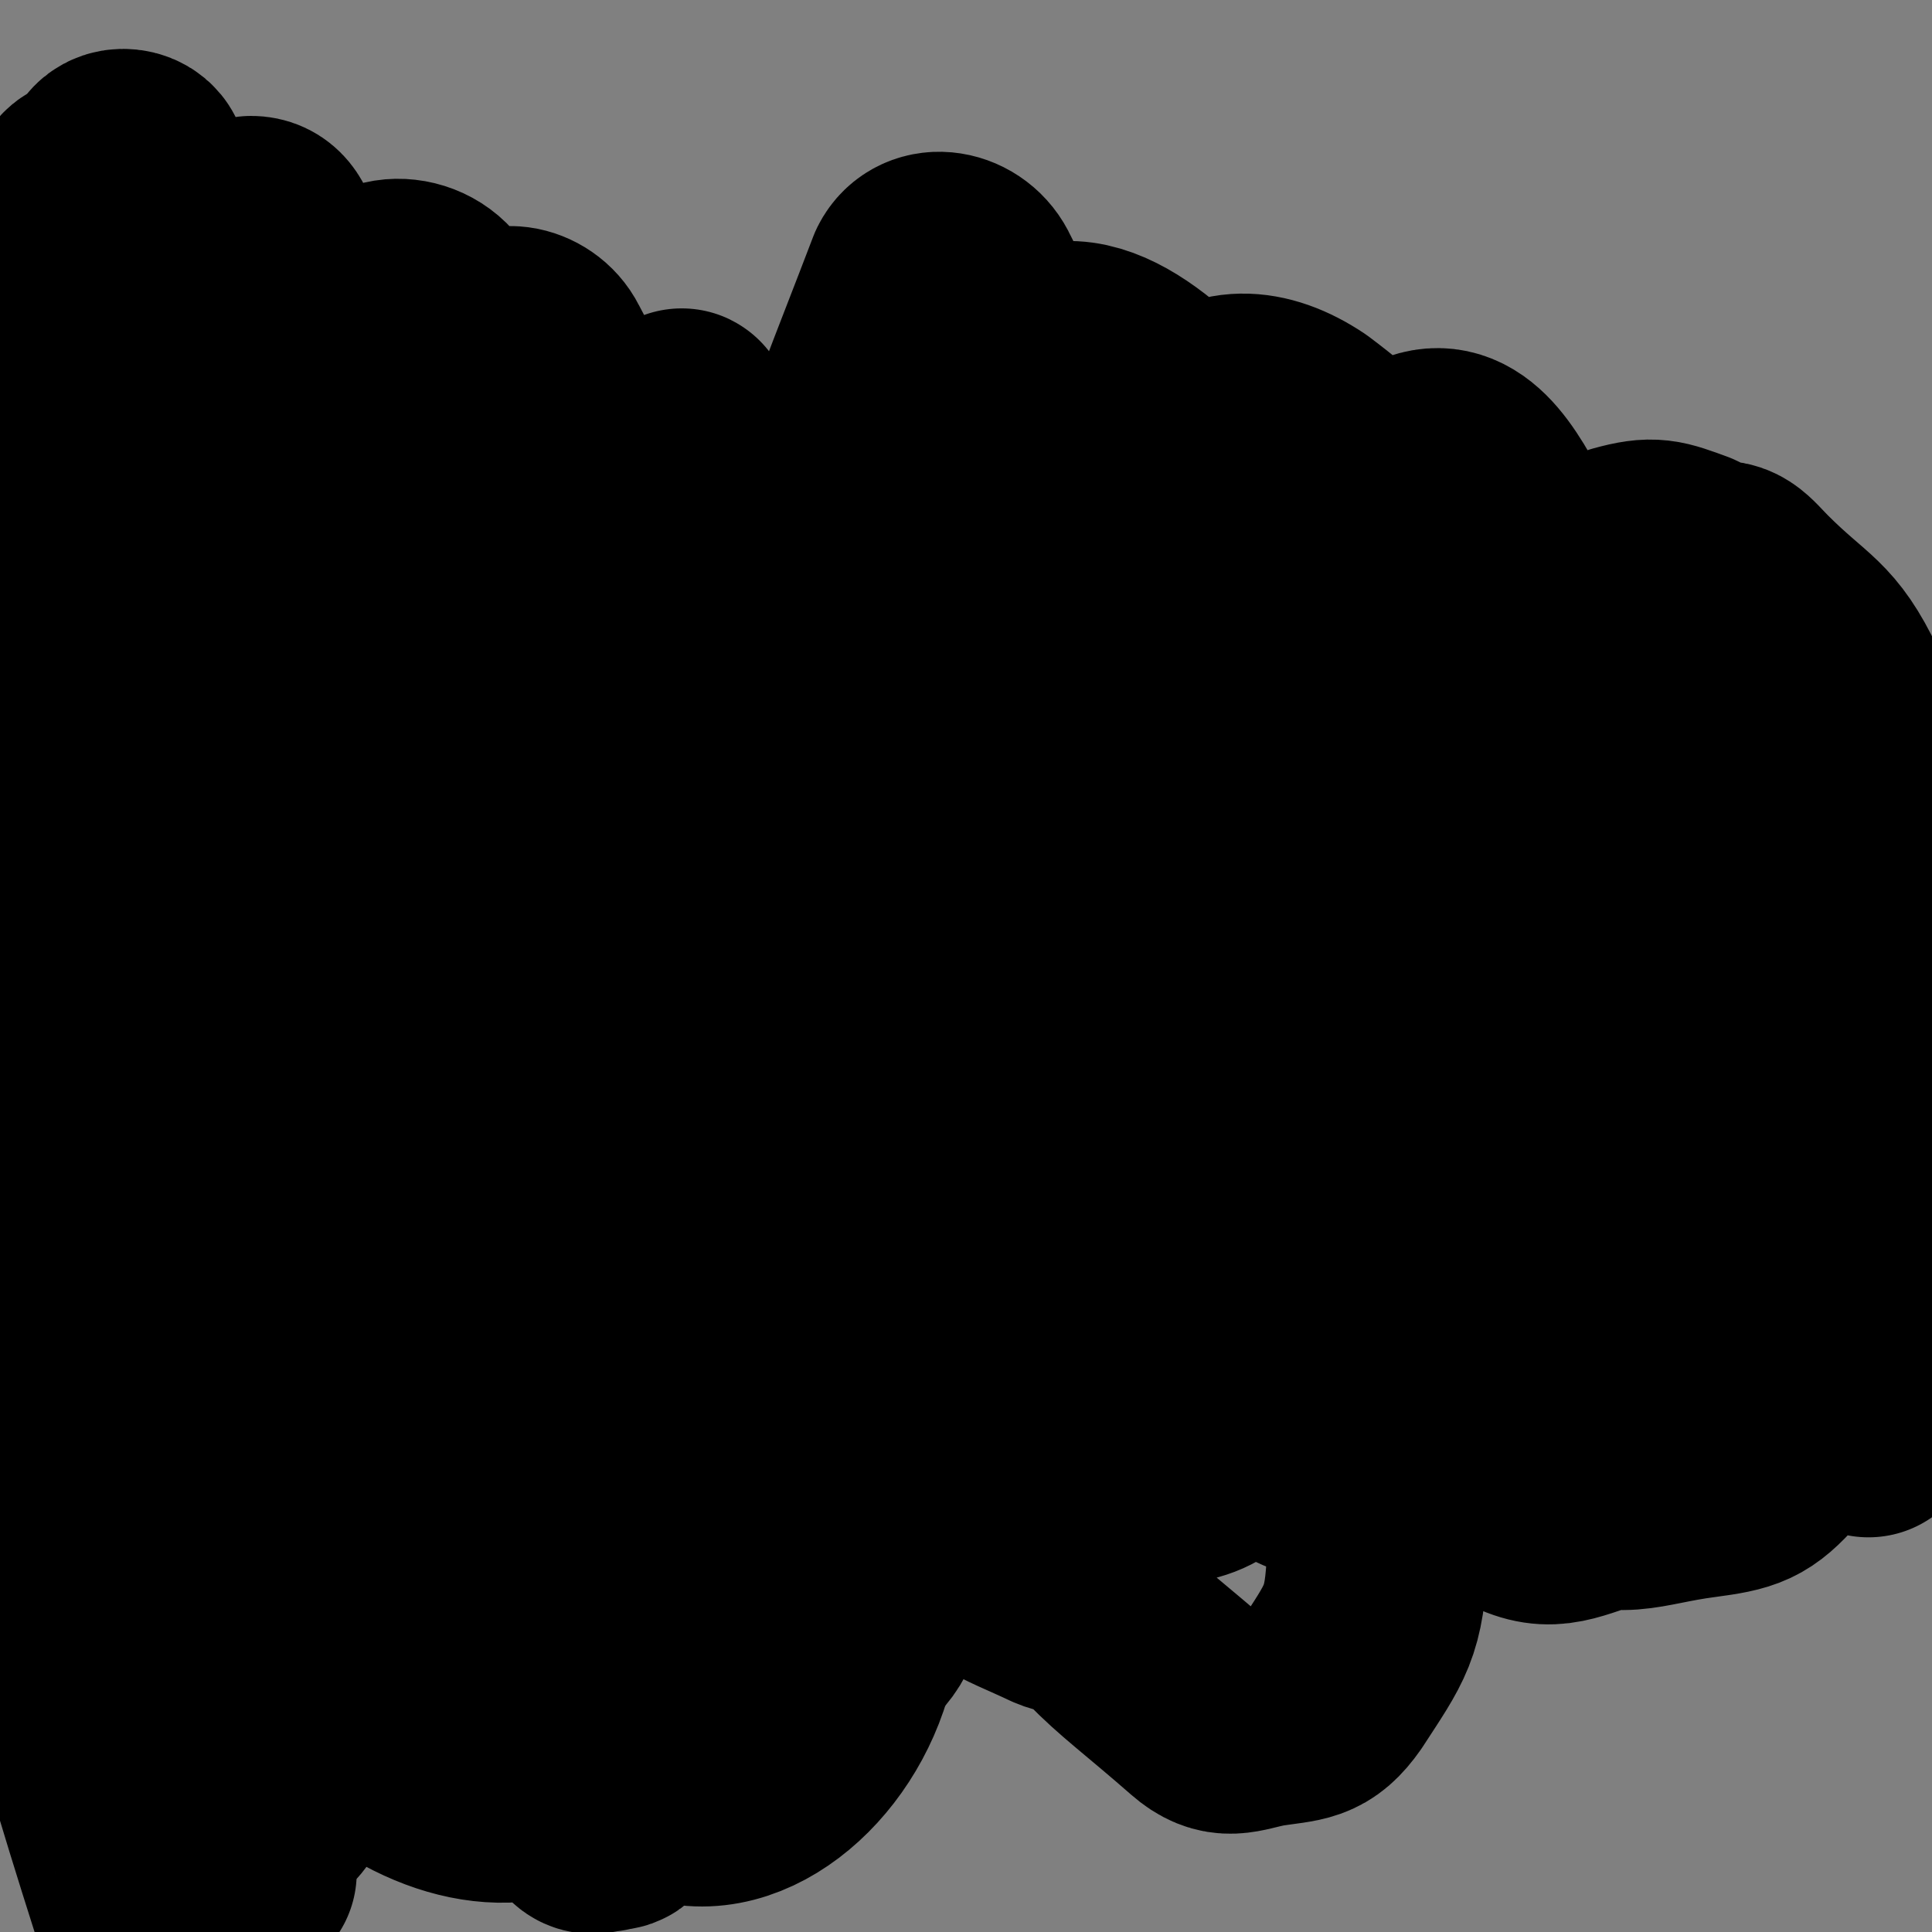<svg viewBox='0 0 700 700' version='1.1' xmlns='http://www.w3.org/2000/svg' xmlns:xlink='http://www.w3.org/1999/xlink'><rect x="0" y="0" width="700" height="700" fill="#808080" stroke="none"/><g fill='none' stroke='#000000' stroke-width='6' stroke-linecap='round' stroke-linejoin='round'><path d='M192,192c0,0 0,0 0,0 1,7 1,7 1,15 2,11 2,11 3,22 2,17 2,17 3,34 2,15 2,15 3,30 1,15 1,15 2,29 1,14 2,14 2,28 1,12 0,12 1,25 0,10 1,10 2,20 0,6 0,9 0,12 0,1 0,-2 0,-4 0,-3 0,-3 0,-6 -3,-33 -4,-33 -6,-65 -2,-26 0,-27 -2,-53 -2,-21 -3,-21 -4,-42 -2,-15 -1,-15 -2,-30 0,-10 0,-10 -1,-19 0,-3 0,-3 1,-6 0,0 0,0 1,0 0,1 0,2 1,4 1,9 1,9 1,18 1,36 0,36 1,71 0,26 0,26 0,51 0,19 -1,19 -1,38 0,13 0,13 1,27 0,10 0,10 1,20 1,5 1,5 2,9 0,2 0,2 1,3 0,1 0,1 0,1 1,-2 1,-3 1,-5 1,-8 1,-8 3,-16 '/><path d='M182,184c0,0 0,0 0,0 1,-1 1,-1 2,-2 3,-1 3,-1 5,-2 3,-1 3,-1 6,-2 13,-1 13,-1 26,-2 17,-1 17,-2 34,-1 14,0 14,0 27,2 9,1 9,2 18,3 4,1 4,0 9,1 1,0 2,1 2,1 -2,0 -3,-1 -6,-1 -10,-1 -10,-1 -19,0 -24,1 -24,2 -48,2 -17,0 -17,-2 -34,-2 -7,0 -7,0 -15,1 -2,0 -2,0 -5,-1 0,0 -1,-1 -1,-1 0,0 1,1 2,1 1,0 1,0 3,0 3,0 3,0 6,0 23,0 23,1 45,1 23,0 23,-1 45,-2 18,-1 18,-1 36,-2 15,-1 15,-1 29,-3 11,-2 11,-2 23,-4 7,-1 7,-1 14,-1 2,0 3,0 4,0 1,0 2,-2 2,-2 0,0 -2,0 -3,1 -6,1 -6,1 -11,2 -31,5 -31,5 -61,10 -16,3 -16,4 -33,5 -14,2 -14,1 -29,2 -7,0 -7,1 -14,1 -1,0 -2,-1 -3,-1 0,-1 0,-1 1,-1 0,-1 0,-1 0,-1 2,-1 2,0 4,0 5,-1 5,-1 10,-2 24,0 24,1 47,1 21,0 21,0 42,0 14,0 14,-1 28,-1 14,0 14,0 28,0 10,0 9,-1 19,-1 9,-1 9,0 19,0 6,0 6,0 12,0 3,0 3,-1 5,-1 1,0 2,0 2,0 0,0 -1,0 -2,0 -7,-1 -7,-1 -15,-1 -26,-2 -26,-3 -51,-4 -16,-2 -16,-2 -32,-2 -8,-1 -8,0 -16,0 -2,0 -2,0 -4,0 -1,0 -2,0 -2,0 -1,0 0,-1 0,-1 0,0 -1,0 -1,0 1,0 1,0 3,0 2,-1 1,-1 3,-1 13,-1 13,-1 25,0 21,0 21,1 42,2 19,1 19,0 37,2 12,1 12,3 24,4 11,1 11,-1 22,-1 6,0 6,0 12,-1 2,0 3,0 5,-1 0,0 1,-1 1,-1 0,0 -1,1 -2,1 -2,0 -2,-1 -4,-1 -18,-2 -18,-2 -36,-2 -27,-1 -27,-1 -53,-2 -21,0 -21,0 -43,0 -14,0 -14,0 -29,1 -10,0 -10,0 -20,1 -6,1 -7,1 -13,2 -2,1 -2,1 -4,2 -1,1 -2,1 -3,1 0,0 1,0 2,0 0,0 0,0 1,0 9,0 9,0 17,0 28,-2 28,-3 55,-4 19,-1 19,0 38,0 17,0 17,1 33,1 13,0 13,-1 26,-1 9,0 9,0 17,1 6,0 6,0 13,1 4,0 4,1 8,1 '/><path d='M503,180c0,0 0,0 0,0 1,0 1,0 1,1 2,3 2,3 3,6 2,9 2,9 4,19 3,16 3,16 5,31 1,10 2,10 1,20 0,7 -1,7 -2,14 0,2 0,2 0,5 -1,1 0,2 -1,2 0,0 -1,-1 -1,-3 0,-2 1,-3 0,-6 -2,-12 -3,-12 -6,-24 -3,-17 -4,-17 -6,-34 -1,-8 0,-8 -1,-16 0,-1 0,-2 0,-3 1,0 2,0 2,1 2,1 2,2 2,4 4,16 4,16 7,33 3,23 3,23 5,46 1,11 0,11 -1,22 0,8 0,8 -1,15 0,2 0,2 0,5 -1,1 -1,2 -1,2 0,0 0,-1 0,-2 0,-3 0,-3 0,-5 0,-21 0,-21 0,-42 0,-23 0,-23 0,-46 0,-12 0,-12 0,-23 0,0 0,-1 0,-1 0,-1 1,0 1,1 1,2 0,2 0,5 0,24 1,24 0,49 0,30 0,30 -1,60 0,16 0,16 -2,33 0,7 0,7 -2,14 0,3 0,3 -1,6 0,1 0,3 0,2 1,-7 2,-9 1,-19 -1,-29 -2,-29 -4,-58 -1,-16 -1,-16 -2,-33 0,-4 0,-4 0,-8 0,0 1,-1 1,0 1,1 1,1 1,3 1,19 0,19 1,37 2,31 3,31 4,62 0,11 -1,11 -1,22 0,4 0,4 0,9 0,3 1,3 1,7 0,3 -1,3 -1,6 0,1 0,2 0,2 1,0 1,-1 1,-2 1,-9 1,-9 0,-18 -1,-31 0,-31 -2,-62 -2,-17 -2,-17 -6,-33 -1,-4 -2,-5 -3,-7 0,0 1,1 1,2 1,1 0,1 0,2 2,18 2,18 4,35 1,22 2,22 2,44 1,10 0,10 0,19 -1,4 0,4 -1,9 0,3 -1,3 -1,6 0,1 1,1 1,2 '/><path d='M218,435c0,0 0,0 0,0 -1,-1 -2,-1 -2,-1 0,0 0,0 0,0 1,-1 1,0 2,0 1,0 1,0 3,0 4,0 4,-1 8,0 14,1 14,2 28,4 13,2 13,2 27,3 5,1 5,0 11,1 1,0 1,0 2,0 0,0 0,0 0,0 -1,-1 -1,-1 -2,-1 -2,-1 -2,-1 -5,-2 -13,-2 -13,-2 -27,-3 -16,0 -16,1 -32,2 -10,0 -10,0 -20,0 -4,1 -4,1 -8,2 -1,0 -3,0 -2,0 0,0 1,0 3,0 3,0 3,0 5,0 9,0 9,-1 18,0 19,0 19,0 38,1 8,0 7,1 14,2 6,0 6,0 11,1 3,0 3,0 7,1 '/><path d='M494,414c0,0 0,0 0,0 0,-1 1,-2 0,-2 0,0 0,1 -1,2 -1,0 -2,0 -4,1 -4,1 -4,1 -9,2 -7,2 -7,2 -14,4 -6,2 -6,2 -13,3 -2,1 -2,0 -5,1 -1,0 -1,0 -2,1 0,0 1,0 1,0 1,0 1,0 2,0 5,0 5,0 9,0 15,-1 15,-1 30,-1 8,-1 8,-1 16,-1 4,-1 4,-1 7,-1 1,-1 3,0 3,0 0,0 -1,0 -2,0 -1,0 -1,0 -2,0 -9,0 -9,0 -17,0 -13,1 -12,1 -25,2 -4,0 -4,0 -8,1 -1,0 -1,0 -2,1 0,0 0,0 0,0 1,0 1,0 2,0 3,0 3,-1 6,0 10,0 10,1 19,1 8,0 8,-1 15,-1 3,-1 3,0 6,0 0,0 2,0 1,0 0,-1 -1,-1 -3,-1 -10,-1 -10,0 -20,0 -16,-1 -16,-1 -33,-1 -8,-1 -8,-1 -15,-1 -4,0 -4,0 -7,1 0,0 0,0 0,1 1,1 1,1 1,2 0,0 0,0 0,0 '/><path d='M455,442c0,0 0,0 0,0 1,-3 2,-3 1,-5 0,-1 0,-1 -1,-1 -1,0 -1,0 -2,0 -3,-1 -3,0 -6,0 -9,-1 -9,-1 -17,-1 -10,-1 -10,-1 -21,-2 -5,0 -5,0 -10,0 -2,-1 -1,-1 -3,-1 -1,-1 -1,0 -1,0 0,-1 1,-1 2,-1 2,0 2,0 4,0 8,0 8,1 17,1 18,0 18,0 37,0 11,-1 11,-1 22,-2 6,-1 6,-1 12,-2 2,-1 3,0 5,-1 1,-1 1,-1 1,-2 0,0 0,1 -1,1 -3,-1 -3,-1 -7,-1 -17,0 -17,0 -34,1 -20,0 -20,0 -41,1 -7,0 -7,0 -14,0 -2,0 -3,0 -5,0 0,0 1,0 1,0 1,0 1,0 3,0 3,1 3,0 6,1 11,1 11,2 22,3 15,1 15,1 30,1 7,-1 7,-1 15,-2 4,-1 4,-1 7,-2 2,-1 2,-1 4,-2 1,0 1,0 1,0 '/><path d='M316,450c0,0 0,0 0,0 2,0 2,-1 4,0 1,1 1,1 2,3 1,1 1,1 2,2 1,2 0,2 1,5 1,3 2,3 2,6 1,2 0,3 1,5 0,1 0,2 0,2 0,0 0,-1 0,-2 -1,-2 -1,-1 -1,-3 -1,-3 0,-3 0,-5 0,-2 0,-2 0,-5 0,-1 0,-1 0,-2 0,0 0,-1 0,-1 0,0 0,1 0,2 0,4 0,4 0,8 -1,7 -1,7 -1,15 0,5 0,5 0,11 -1,2 0,3 0,4 -1,0 -1,-2 -1,-3 -2,-8 -3,-8 -5,-16 -2,-13 0,-13 -3,-26 -1,-5 -2,-5 -3,-9 -1,-1 0,-2 0,-1 1,0 1,1 1,3 0,7 -1,7 0,15 1,17 1,17 4,34 1,8 2,8 2,15 1,4 0,4 0,7 -1,2 -2,3 -2,3 0,0 1,-1 1,-2 -1,-2 -1,-2 -1,-4 -2,-10 -2,-10 -4,-19 -1,-11 -2,-11 -3,-21 0,-4 0,-4 0,-8 -1,-1 -1,-2 -1,-2 -1,0 0,1 0,2 0,2 0,2 0,4 -1,10 -1,10 -2,20 -1,13 -1,13 -2,25 0,7 -1,7 -1,13 -1,2 -1,3 0,5 0,1 0,1 1,1 0,1 0,0 1,0 '/><path d='M311,517c0,0 0,0 0,0 -3,1 -3,1 -5,2 -1,0 0,0 -1,1 -1,0 -1,0 -2,1 -1,0 -1,0 -1,1 0,0 -1,1 0,1 1,0 1,0 3,0 2,0 2,0 5,1 6,0 6,1 12,2 7,1 7,1 14,2 3,1 3,0 5,1 2,0 3,0 4,0 0,-1 -2,-1 -3,-1 -2,-1 -2,-2 -4,-2 -6,-2 -6,-1 -12,-2 -8,-1 -8,-1 -15,-2 -3,0 -3,0 -6,1 -1,0 -1,-1 -2,0 -1,0 -2,0 -1,0 0,1 0,0 1,1 2,0 2,-1 3,0 5,0 5,0 9,1 9,0 9,1 17,1 4,1 4,0 7,1 1,0 1,0 2,0 1,0 1,0 1,0 -1,-1 -1,-1 -3,-2 -5,-1 -5,-1 -10,-1 -10,-1 -10,-1 -21,-1 -6,-1 -6,0 -12,0 -1,0 -1,0 -2,0 0,0 -1,-1 -1,0 2,0 3,0 5,0 8,1 7,1 15,2 14,1 14,1 27,2 7,0 7,0 13,0 3,-1 3,-1 6,-1 1,0 1,0 2,0 0,-1 0,-1 -1,-1 '/><path d='M393,453c0,0 0,0 0,0 -1,-2 -1,-2 -2,-3 0,0 0,1 0,2 0,1 0,1 0,2 1,5 1,5 1,9 0,11 0,11 -1,21 0,6 0,6 0,13 0,2 0,3 0,4 0,0 0,-1 0,-2 0,-1 1,-1 0,-2 0,-3 0,-3 -1,-7 -1,-9 -1,-9 -1,-18 -1,-6 -1,-6 -1,-12 0,-3 0,-3 -1,-5 0,0 0,-1 0,-1 1,1 1,1 1,3 1,4 0,5 0,9 1,13 1,13 1,26 1,9 0,9 0,18 1,3 1,3 1,5 1,1 0,2 0,1 0,0 0,0 0,-1 0,-5 0,-5 0,-9 -2,-18 -2,-18 -3,-35 -1,-12 0,-12 -2,-24 0,-2 -1,-2 -1,-3 -1,-1 -1,-1 -1,-1 1,2 1,2 1,4 1,4 1,4 2,8 1,15 1,15 2,29 0,12 -1,12 0,23 1,6 1,6 2,12 0,3 0,3 0,6 1,1 1,2 2,2 1,-1 1,-2 1,-2 0,-1 -1,-1 -2,-1 -1,-1 -1,0 -2,0 -5,-1 -5,-1 -10,-1 -8,0 -8,0 -17,1 -7,0 -7,0 -13,0 -4,1 -4,1 -7,1 -2,0 -2,0 -4,1 -1,0 -1,0 -1,0 1,0 2,0 3,0 2,0 2,0 5,0 8,0 8,0 16,0 13,0 13,0 25,0 5,0 5,0 10,0 2,0 3,0 3,0 0,0 -1,0 -3,0 -7,0 -7,-1 -14,0 -12,0 -12,0 -24,1 -7,0 -7,0 -13,0 -3,0 -3,0 -5,0 -1,-1 -1,0 -1,0 1,0 1,0 2,0 1,0 1,-1 2,0 3,0 3,0 6,0 9,1 9,1 18,2 8,0 8,1 16,1 2,-1 4,-1 5,-1 1,0 0,0 -1,1 -2,0 -2,0 -3,0 -8,0 -8,0 -15,0 -12,-1 -12,-1 -24,-1 -7,0 -7,0 -13,1 -2,0 -2,0 -3,0 -1,0 -1,0 -1,0 0,0 1,0 2,0 1,-1 0,-1 1,-1 2,-1 2,-1 4,-1 1,0 1,0 2,0 '/><path d='M386,454c0,0 0,0 0,0 0,-1 -1,-1 -1,-2 0,-1 1,0 3,-1 1,0 1,0 2,0 3,-1 3,-1 5,-1 4,-1 4,-2 8,-3 5,-1 5,-1 10,-2 5,-1 5,0 10,-1 1,-1 1,-1 1,-1 0,-1 0,-1 -1,-1 -2,-1 -2,-1 -4,-1 -5,-1 -5,-1 -9,-2 -6,0 -6,1 -13,1 -3,-1 -3,-1 -7,-1 -2,-1 -2,0 -3,0 -1,0 -1,0 -1,0 1,0 1,0 3,0 2,-1 2,-1 5,-1 10,0 10,1 20,1 11,-1 11,-1 22,-2 5,0 6,0 11,0 1,-1 2,-1 1,-1 -1,-1 -3,-2 -6,-2 -10,-2 -10,-2 -21,-3 -16,-1 -16,-1 -32,-1 -8,-1 -8,-1 -15,0 -2,0 -3,0 -4,0 0,0 1,1 1,1 1,0 1,0 2,0 3,-1 3,-1 6,-1 8,0 8,0 16,0 16,1 16,2 33,2 9,0 9,0 19,0 5,-1 5,0 11,0 2,-1 3,-1 4,-1 1,-1 0,-1 -1,-1 -1,0 -1,0 -2,0 -13,-1 -13,-1 -26,-2 -16,0 -16,0 -33,0 -5,-1 -5,0 -11,0 -1,0 -2,0 -2,0 0,0 1,-1 2,0 1,0 1,0 3,1 9,1 9,2 19,2 19,1 19,1 38,1 11,0 11,0 22,-1 6,0 6,0 12,0 3,-1 4,-1 5,-1 1,-1 -1,0 -2,0 0,0 0,0 -1,0 '/><path d='M248,233c0,0 0,0 0,0 0,0 -1,0 0,1 0,2 1,2 2,5 1,6 1,6 1,12 2,15 2,15 2,30 0,14 0,14 -1,28 0,11 0,11 -1,22 0,7 1,7 1,15 0,3 -1,3 -1,6 0,0 0,0 0,0 0,-2 0,-2 0,-3 -1,-5 -1,-5 -1,-10 -3,-23 -3,-23 -5,-47 -1,-12 -2,-12 -2,-25 -1,-6 -1,-6 0,-13 0,-2 0,-2 1,-4 0,-1 0,-1 1,-1 0,-1 1,-1 1,0 0,1 0,1 0,2 -1,7 -1,7 0,14 1,27 1,27 2,54 0,14 0,14 1,28 0,8 0,8 1,17 1,2 1,2 2,5 0,1 0,1 0,1 0,-1 0,-2 0,-4 0,-4 0,-4 0,-8 0,-24 1,-24 0,-47 -1,-22 -3,-22 -4,-43 -1,-8 0,-8 -1,-16 0,-3 1,-3 1,-5 0,-2 -1,-2 -1,-4 0,-1 -1,-1 -1,-1 0,0 1,1 1,2 0,4 0,4 0,9 0,29 0,29 1,59 1,18 2,18 4,36 1,7 1,7 2,14 0,2 0,3 1,4 0,0 0,-1 0,-2 0,-1 0,-1 0,-2 -1,-9 -2,-9 -3,-17 -3,-30 -3,-30 -6,-60 -2,-16 -1,-16 -3,-32 -1,-11 -1,-11 -2,-22 -1,-3 -1,-3 -1,-7 -1,-2 -2,-2 -2,-3 0,-1 1,1 2,1 0,0 0,-1 0,-1 0,-1 0,-1 0,-1 1,0 1,1 2,1 7,0 7,-1 13,0 21,2 21,2 43,4 18,3 18,3 36,5 14,2 14,1 28,2 13,0 13,0 26,0 8,0 8,0 17,0 7,0 7,0 13,0 1,0 1,0 1,0 '/><path d='M427,232c0,0 0,0 0,0 0,-1 1,-1 0,-1 0,-1 -1,-1 -1,-2 -1,-1 -1,-1 -2,-2 0,0 0,0 -1,0 -2,0 -2,0 -3,0 -1,0 -1,0 -2,0 -1,0 -2,0 -3,0 0,0 1,-1 1,-2 1,0 1,1 1,1 2,0 2,0 3,0 4,-1 4,-2 7,-3 7,-2 7,-2 13,-4 7,-3 7,-3 13,-6 4,-2 4,-2 8,-3 1,-1 1,-1 3,-2 1,-1 2,-1 2,-1 0,0 -1,0 -1,0 -1,0 0,1 -1,1 -4,2 -4,1 -9,3 -15,4 -15,5 -31,9 -13,3 -13,3 -26,5 -9,2 -9,3 -18,4 -8,2 -8,2 -17,3 -6,1 -6,2 -12,3 -5,0 -5,0 -9,1 -3,0 -3,0 -6,0 -4,0 -4,0 -8,0 -3,-1 -3,-1 -7,-2 -1,-1 -1,-1 -2,-2 0,-1 0,-1 0,-1 1,-1 1,-1 2,-2 2,0 2,0 4,0 12,-1 12,0 24,0 19,0 19,0 37,0 13,0 13,0 26,-1 10,0 10,0 20,0 5,-1 5,-1 9,-1 1,0 2,0 2,0 0,0 0,0 0,0 -2,0 -2,0 -4,0 -9,1 -9,1 -19,2 -25,3 -25,4 -50,6 -17,1 -17,1 -34,2 -18,0 -18,0 -36,0 -12,0 -12,0 -24,0 -10,0 -10,0 -20,0 -5,0 -5,-1 -9,-1 -2,-1 -2,-1 -3,-1 0,0 -1,0 -1,0 0,0 1,0 2,0 2,0 2,-1 4,0 9,1 9,1 18,2 20,3 20,4 40,6 17,2 17,2 33,3 15,0 16,0 31,0 14,0 14,-1 28,-1 13,0 13,0 26,-1 12,0 12,0 24,-2 7,0 7,0 13,-1 3,-1 3,-1 6,-1 1,0 1,-1 1,-1 0,-1 0,-2 0,-2 0,1 0,1 -1,3 -3,12 -3,12 -6,24 -4,20 -4,20 -8,40 -2,14 -1,14 -4,27 0,3 0,3 -1,7 0,1 -1,3 -1,3 0,0 1,-2 1,-3 0,-2 0,-2 0,-4 0,-19 0,-19 0,-37 1,-22 2,-22 2,-43 0,-9 0,-9 -1,-18 0,-2 0,-3 0,-4 0,0 0,1 0,1 1,1 1,1 1,3 2,10 3,10 4,21 3,23 2,23 4,46 1,15 1,15 2,30 0,5 -1,5 -1,11 0,3 1,3 1,6 1,1 1,1 1,1 0,1 1,1 1,1 0,0 0,-1 -1,-1 0,-2 0,-2 -1,-4 -1,-8 -1,-8 -2,-16 -3,-22 -4,-22 -6,-44 -2,-11 -2,-11 -2,-22 0,-4 1,-4 2,-8 0,0 0,-1 0,0 1,0 0,1 0,2 1,1 1,1 2,3 2,5 2,5 3,10 3,20 2,20 5,39 1,9 1,8 2,17 1,4 0,4 0,8 0,2 0,2 0,5 0,1 1,1 0,2 0,0 0,-1 -1,0 -1,0 0,1 -2,2 -7,3 -7,3 -15,5 -16,4 -16,5 -33,8 -16,3 -16,2 -32,4 -16,2 -16,2 -32,3 -15,2 -15,1 -31,2 -14,0 -14,0 -28,1 -15,0 -15,0 -30,0 -11,1 -11,1 -23,2 -7,0 -7,1 -14,1 -1,0 -1,-1 -1,-1 0,-1 1,0 1,0 2,0 2,-1 4,0 2,0 2,1 3,1 17,4 17,5 34,8 20,3 20,2 40,4 19,1 19,1 38,0 17,-1 17,-1 34,-3 16,-1 16,-2 32,-3 14,-1 14,-1 28,-2 10,-2 10,-2 20,-3 5,-1 6,-1 10,-2 1,0 1,-1 2,-2 0,-1 1,-1 0,-2 0,0 0,0 -1,0 -2,-1 -2,-1 -3,0 -26,2 -26,1 -51,4 -26,3 -26,5 -53,8 -24,2 -24,1 -48,2 -22,0 -22,0 -44,-1 -17,-1 -17,-1 -35,-3 -10,-1 -10,-1 -20,-3 -2,0 -3,0 -5,-1 -1,-1 -1,-2 0,-2 0,0 1,0 2,1 4,0 4,0 9,1 28,5 28,6 56,10 27,3 27,3 54,5 24,1 24,1 47,1 21,-1 21,0 41,-2 16,-1 16,-2 32,-4 5,0 6,0 10,-1 1,-1 0,-1 0,-2 0,0 1,-1 0,-1 0,0 -1,1 -2,1 -14,-1 -14,0 -28,-1 -28,-3 -29,0 -56,-6 -20,-6 -21,-6 -38,-18 -14,-9 -16,-10 -23,-25 -12,-23 -13,-24 -15,-50 -2,-30 2,-30 6,-61 3,-20 3,-20 8,-39 2,-8 2,-9 7,-15 2,-2 4,-3 6,-1 3,3 3,5 5,11 13,48 12,49 24,98 8,31 10,30 16,61 6,26 6,26 9,52 1,9 1,10 -1,18 0,4 -2,4 -5,7 -2,3 -2,4 -6,6 -3,2 -4,3 -8,2 -8,-2 -11,0 -15,-7 -24,-44 -24,-46 -41,-94 -12,-35 -7,-36 -16,-72 -3,-13 -4,-13 -9,-25 0,-1 0,-2 0,-1 -1,2 -1,4 0,7 3,51 3,51 8,102 3,31 6,30 8,61 2,18 1,18 1,37 -1,8 0,9 -3,16 -2,5 -3,6 -7,10 -4,3 -4,5 -9,5 -12,-1 -15,2 -25,-6 -27,-22 -26,-25 -48,-53 -20,-27 -19,-28 -37,-56 -6,-10 -7,-10 -11,-20 0,0 1,-1 2,0 4,2 4,3 8,7 25,22 25,22 50,44 23,21 22,23 47,41 15,12 16,10 33,19 12,6 12,6 23,12 15,9 15,9 29,18 10,6 10,8 21,13 11,6 11,5 24,8 6,2 7,3 13,1 7,-3 7,-5 14,-9 '/></g>
<g fill='none' stroke='#000000' stroke-width='80' stroke-linecap='round' stroke-linejoin='round'><path d='M248,155c0,0 0,0 0,0 -1,-2 -1,-4 -1,-3 -1,3 0,6 0,11 -3,63 -6,63 -6,125 0,48 4,48 6,95 1,49 0,49 0,97 -1,44 0,44 -4,87 -2,31 -2,32 -9,62 -3,15 -4,15 -10,29 -1,2 -2,1 -5,2 -3,0 -5,2 -7,-1 -16,-23 -19,-23 -28,-50 -21,-66 -22,-67 -32,-135 -11,-80 -15,-82 -9,-162 7,-93 11,-101 35,-185 2,-8 14,-6 18,2 45,86 50,90 81,186 21,66 16,68 23,137 7,77 25,91 4,155 -11,32 -43,55 -68,38 -62,-44 -71,-74 -106,-161 -36,-86 -37,-93 -36,-186 1,-93 10,-106 39,-186 4,-11 22,-9 26,3 44,110 44,118 70,239 16,76 18,78 14,155 -2,62 6,83 -26,123 -18,23 -47,22 -74,4 -38,-26 -35,-42 -56,-91 -32,-78 -35,-80 -49,-163 -16,-93 -19,-97 -10,-189 5,-51 13,-54 37,-97 7,-12 14,-11 26,-14 4,0 6,3 7,8 20,63 29,62 36,128 10,89 -2,90 0,180 2,78 17,80 8,156 -6,49 -15,50 -38,93 -4,8 -8,12 -16,10 -16,-6 -23,-8 -31,-26 -32,-69 -36,-72 -49,-149 -16,-95 -16,-98 -8,-195 8,-114 15,-119 40,-226 1,-5 10,-4 10,1 3,96 -4,101 -5,201 -2,97 -5,97 -1,193 4,111 13,112 16,222 0,7 -7,18 -9,11 -28,-88 -29,-100 -51,-201 -3,-16 0,-17 0,-33 '/><path d='M25,79c0,0 0,0 0,0 3,-5 3,-10 6,-11 1,0 2,4 2,8 0,32 -1,32 -1,64 -3,82 -10,82 -5,164 7,101 12,101 29,202 14,86 18,89 33,172 1,2 -1,-1 -1,-3 -20,-144 -31,-144 -39,-288 -5,-87 -9,-93 14,-175 14,-52 40,-111 60,-93 38,32 32,96 56,194 18,76 12,77 28,154 13,61 15,60 29,121 0,1 0,2 0,2 -1,-2 -2,-3 -3,-6 -22,-72 -29,-70 -43,-143 -18,-88 -19,-89 -20,-178 -1,-61 2,-80 16,-122 3,-9 13,8 18,20 28,65 26,66 48,134 23,71 26,70 42,142 16,71 32,85 23,144 -3,20 -33,31 -47,14 -69,-82 -82,-99 -120,-210 -21,-61 -15,-72 2,-133 10,-38 18,-57 51,-67 33,-10 51,0 80,27 35,32 27,44 47,91 25,59 23,60 43,122 15,49 19,49 28,99 4,25 3,29 -4,50 -2,7 -7,9 -14,6 -19,-9 -25,-9 -37,-28 -30,-52 -34,-55 -46,-115 -17,-80 -20,-84 -12,-165 8,-87 15,-96 44,-172 4,-8 16,-6 20,3 42,83 41,89 71,181 19,57 21,58 28,117 6,54 10,60 -2,110 -4,17 -14,24 -31,23 -36,-3 -53,-2 -76,-31 -30,-38 -22,-50 -30,-103 -9,-61 -9,-63 -4,-124 2,-21 3,-27 18,-40 17,-15 25,-20 46,-15 27,6 34,11 49,35 27,43 21,49 37,100 18,57 19,57 30,115 9,46 13,47 11,93 -1,24 -4,27 -17,47 -7,10 -11,9 -24,11 -10,2 -14,5 -22,-2 -33,-29 -40,-29 -59,-70 -31,-61 -31,-65 -42,-134 -12,-74 -14,-77 -4,-151 9,-68 7,-100 42,-132 19,-17 45,7 68,34 31,37 22,47 39,95 18,52 19,52 32,106 10,46 12,46 15,93 2,25 1,27 -7,49 -4,11 -7,12 -17,16 -15,5 -21,10 -34,2 -28,-16 -34,-20 -48,-51 -21,-49 -19,-53 -22,-108 -4,-64 -3,-66 6,-129 7,-43 4,-54 26,-84 11,-13 26,-12 41,-2 32,24 32,33 53,72 25,47 22,49 38,101 15,48 19,49 24,99 2,27 3,32 -10,55 -10,19 -16,19 -37,29 -22,12 -25,16 -48,14 -24,-2 -30,-3 -47,-20 -29,-33 -29,-38 -44,-80 -14,-39 -14,-42 -14,-83 0,-33 1,-35 13,-66 11,-26 11,-29 31,-49 16,-15 20,-17 41,-21 23,-3 30,-5 48,8 28,19 29,25 45,57 22,41 20,44 32,89 11,41 12,41 15,83 2,31 5,34 -6,63 -6,19 -11,21 -28,32 -13,8 -18,10 -32,5 -21,-5 -26,-7 -40,-25 -26,-37 -29,-40 -40,-85 -12,-53 -7,-56 -5,-112 2,-48 -2,-52 14,-96 11,-32 19,-49 41,-57 14,-5 23,12 33,32 25,49 20,53 37,107 15,50 16,50 27,100 8,39 10,39 11,78 0,20 0,25 -11,41 -10,13 -14,13 -31,18 -16,5 -21,9 -35,1 -24,-14 -29,-18 -41,-44 -21,-45 -20,-49 -25,-100 -6,-60 -8,-62 2,-122 6,-40 7,-47 28,-76 9,-11 19,-11 32,-4 27,12 33,15 49,41 26,43 20,48 35,98 14,44 14,45 22,90 6,33 8,35 6,67 -1,17 -1,20 -12,32 -9,10 -12,11 -27,13 -23,3 -29,9 -48,-2 -24,-15 -27,-21 -38,-50 -16,-43 -14,-46 -14,-93 -1,-48 2,-49 14,-96 9,-39 8,-43 28,-76 9,-15 14,-15 30,-21 11,-3 13,-2 24,2 14,7 16,7 26,19 19,23 25,23 31,51 9,38 5,41 0,82 -5,37 -6,37 -19,72 -10,28 -9,30 -26,53 -12,15 -15,17 -32,23 -12,5 -16,4 -28,-2 -11,-5 -13,-7 -17,-19 -12,-40 -15,-43 -14,-85 0,-48 1,-51 16,-97 12,-36 13,-38 36,-68 12,-16 17,-18 34,-24 7,-3 9,1 15,7 17,17 22,16 32,37 14,31 12,34 16,69 3,36 0,37 -2,73 -2,31 1,32 -7,62 -6,26 -7,27 -21,49 -11,17 -13,20 -30,29 -9,5 -11,3 -22,0 -12,-3 -17,-1 -23,-12 -18,-32 -20,-36 -24,-74 -5,-45 -2,-47 5,-92 4,-31 6,-32 19,-59 4,-8 7,-10 15,-12 5,-1 7,2 11,7 18,24 19,24 33,52 14,28 12,30 21,60 8,26 8,26 13,53 5,30 4,30 7,60 '/></g>
<g fill='none' stroke='#FFFFFF' stroke-width='80' stroke-linecap='round' stroke-linejoin='round'><path d='M226,252c0,0 0,0 0,0 0,1 0,1 0,2 0,3 0,3 1,7 2,14 1,14 3,29 2,22 2,22 3,44 2,19 2,19 3,38 0,13 -1,13 0,25 0,4 0,5 1,8 0,1 1,0 1,0 0,-2 -1,-2 -1,-5 0,-5 1,-5 0,-11 -2,-23 -3,-23 -4,-47 -2,-27 -1,-27 -3,-55 -2,-19 -4,-19 -5,-38 0,-6 0,-8 1,-12 1,-1 2,2 2,3 1,5 1,5 2,10 4,31 5,31 9,62 2,23 2,23 3,45 1,16 1,16 1,32 0,8 1,8 1,15 -1,3 -2,2 -2,5 -1,2 -1,2 -1,4 -1,1 -1,1 -2,3 -1,1 -1,0 -1,1 -1,0 0,1 0,1 0,0 0,-1 0,-1 0,-1 0,-1 0,-2 '/></g>
<g fill='none' stroke='#000000' stroke-width='80' stroke-linecap='round' stroke-linejoin='round'><path d='M210,313c0,0 0,0 0,0 1,22 -1,22 2,44 4,27 6,27 12,53 3,15 3,15 6,31 2,5 3,10 4,11 0,1 -1,-4 -1,-7 -1,-8 0,-8 0,-16 -5,-48 -6,-48 -11,-97 -4,-45 -7,-45 -7,-90 -1,-34 2,-34 6,-67 1,-8 1,-14 4,-16 1,-2 2,4 3,9 6,42 7,42 11,86 3,43 2,43 3,86 1,32 2,32 2,64 0,15 -1,16 -2,31 0,0 0,0 0,0 -1,-1 0,-1 0,-2 -1,-5 -1,-5 -1,-9 -3,-52 -4,-52 -6,-103 -2,-48 0,-48 -1,-96 -1,-16 -2,-17 -1,-32 0,-1 2,-2 2,-1 4,10 3,12 6,24 10,54 11,54 20,108 4,25 3,25 7,51 2,15 5,15 6,30 0,5 -2,5 -4,11 -1,1 -1,1 -2,3 0,1 -1,2 -1,1 -1,-8 -1,-9 -2,-19 -2,-55 -3,-55 -4,-110 0,-15 1,-16 3,-31 0,-3 1,-4 3,-4 1,-1 2,0 3,2 6,17 7,17 10,34 5,37 5,38 6,75 0,28 -3,28 -4,57 -1,24 1,25 0,49 -1,14 -3,14 -5,29 '/></g>
<g fill='none' stroke='#FFFFFF' stroke-width='6' stroke-linecap='round' stroke-linejoin='round'><path d='M221,305c0,0 0,0 0,0 0,25 -1,25 1,50 1,14 2,14 5,29 1,9 1,9 3,19 1,6 1,6 2,12 0,2 0,2 0,3 1,1 1,1 1,1 0,-2 0,-3 0,-5 -2,-22 0,-23 -3,-44 -4,-22 -7,-21 -12,-42 -4,-13 -3,-13 -6,-26 -1,-6 -1,-6 -3,-11 0,-1 0,-2 0,-2 0,9 0,10 1,20 6,28 6,28 13,56 3,15 4,15 8,31 1,4 1,4 2,9 0,1 -1,2 0,2 0,1 1,1 1,1 0,-1 0,-2 0,-3 -2,-10 -2,-10 -4,-20 -7,-38 -6,-39 -13,-77 -4,-18 -5,-20 -10,-35 -1,-1 -1,1 -2,2 0,1 1,1 1,2 0,2 0,2 0,4 0,1 0,1 0,3 0,0 0,0 0,0 0,1 0,1 0,1 0,0 0,-1 0,-1 0,-1 0,-1 0,-2 -1,-1 -1,-1 -1,-2 0,-1 1,-1 1,-2 0,0 -1,0 0,-1 0,-1 1,-1 2,-2 2,-3 2,-4 5,-6 5,-2 6,-1 12,-3 5,-2 5,-3 11,-4 5,-2 5,0 10,-2 4,0 3,-1 6,-2 2,0 5,-1 4,0 -6,2 -8,2 -16,5 -3,1 -3,0 -5,1 -2,1 -2,1 -5,2 -1,0 -3,1 -3,1 3,0 5,-1 10,-1 11,-1 11,-2 21,-3 17,-1 17,-1 34,-2 21,-2 21,-3 42,-4 18,-1 18,0 35,-2 7,0 8,-1 14,-2 0,0 -1,0 -2,0 -3,0 -3,0 -6,0 -16,0 -16,0 -32,1 -19,1 -19,1 -39,3 -18,1 -18,1 -37,4 -17,2 -17,2 -34,5 -9,1 -15,2 -17,2 -2,1 5,0 11,0 2,-1 2,-1 5,-1 9,-1 10,-1 19,-1 16,-2 16,-2 31,-3 24,-2 24,0 49,-2 25,-2 25,-2 50,-5 23,-3 23,-3 45,-7 17,-3 18,-4 33,-8 1,0 -1,0 -1,0 -3,0 -3,1 -6,1 -15,4 -15,3 -31,7 -17,3 -17,4 -34,8 -15,3 -15,4 -30,7 -15,3 -15,2 -30,5 -6,1 -12,1 -11,1 3,0 9,-1 19,-2 9,-2 9,-2 18,-3 18,-3 18,-3 36,-6 19,-3 19,-3 37,-6 17,-2 17,-3 34,-5 14,-1 14,-1 27,0 7,0 11,0 14,2 1,1 -4,1 -6,3 -2,1 -1,2 -2,4 -1,1 -1,1 -2,2 '/><path d='M463,249c0,0 0,0 0,0 0,-1 0,-2 0,-1 2,3 2,4 4,9 2,11 2,11 5,23 3,14 3,14 5,27 3,16 3,16 5,31 1,7 1,13 1,14 1,0 1,-5 0,-10 0,-7 0,-7 -1,-14 0,-12 0,-12 -1,-24 -1,-10 -1,-10 -2,-19 0,-1 1,-3 0,-3 -1,0 -3,1 -3,3 -2,8 -1,9 -2,18 0,15 -1,15 -1,29 0,9 1,9 2,18 0,3 1,3 1,6 1,1 0,2 0,2 1,1 3,2 3,1 3,-4 3,-5 3,-10 2,-17 2,-18 2,-35 0,-11 0,-11 -1,-22 -1,-3 -1,-3 -2,-6 0,0 0,-1 0,-1 0,8 0,8 0,17 0,14 0,14 0,28 1,18 3,18 3,36 0,6 -1,6 -2,12 0,0 0,1 0,1 -1,-7 -1,-8 -2,-16 -1,-15 -1,-15 -2,-31 -1,-11 -1,-11 -3,-22 0,-1 0,-3 -1,-2 0,0 -1,2 -1,4 -1,13 0,13 0,27 0,16 0,16 0,31 1,17 2,17 3,34 1,11 0,18 1,22 0,2 0,-5 0,-10 0,-16 0,-16 0,-32 -1,-27 -1,-27 -1,-54 0,-23 2,-23 0,-46 0,-13 -2,-22 -3,-25 -1,-1 -2,8 -2,17 1,23 1,23 3,47 3,25 3,25 6,50 2,23 2,23 4,46 1,9 1,10 1,17 0,1 -1,-1 -1,-1 0,-1 0,-1 0,-1 '/><path d='M254,347c0,0 0,0 0,0 1,5 2,5 3,10 3,16 2,16 5,31 2,6 3,6 5,12 1,1 1,1 2,2 0,1 -1,3 0,3 0,-1 1,-2 1,-4 2,-7 3,-7 3,-14 0,-13 -2,-13 -3,-26 -2,-18 -1,-18 -3,-37 0,-2 -1,-3 -2,-5 0,0 -1,0 -1,1 1,10 1,10 2,21 2,12 2,12 4,25 0,4 0,4 2,9 0,1 0,0 1,1 1,1 1,2 1,1 0,-3 -1,-4 -1,-7 -2,-11 -1,-11 -3,-21 -3,-17 -3,-17 -7,-33 -1,-4 -2,-4 -4,-9 0,-2 0,-2 -1,-4 -1,-1 -1,0 -2,-1 -1,-1 -1,-1 -2,-1 0,-1 1,-1 2,-1 0,-1 0,-2 1,-2 4,-1 5,-1 9,-1 5,-1 5,-1 10,-2 3,0 3,0 7,-1 2,0 2,0 5,0 0,-1 2,-2 1,-2 -2,1 -4,2 -7,3 -2,0 -2,0 -5,1 -1,0 -1,0 -3,1 -1,0 -3,1 -3,1 1,0 2,0 4,0 8,0 8,0 16,0 14,-1 14,-1 28,-2 18,-1 18,-1 36,-3 17,-2 17,-1 35,-4 12,-2 20,-4 24,-5 2,-1 -5,1 -11,2 0,0 0,0 -1,0 -8,1 -8,1 -17,2 -10,1 -10,1 -21,4 -11,2 -13,2 -23,5 0,0 2,0 2,0 0,0 -1,0 -3,1 0,0 -1,1 -1,1 2,0 3,-2 6,-2 9,-2 9,-2 19,-3 6,-1 6,-1 12,-1 2,0 2,0 4,0 2,0 2,0 4,0 1,0 1,0 2,0 2,0 2,0 3,0 0,0 0,0 1,0 0,0 0,0 1,0 1,0 1,0 2,1 3,2 3,3 5,6 3,4 3,5 6,9 2,4 2,4 4,7 2,3 2,3 3,6 1,1 0,1 1,2 1,1 1,1 1,1 1,-1 1,-2 2,-3 1,-3 2,-3 3,-7 1,-3 1,-3 2,-6 0,-2 0,-3 1,-5 0,-1 1,0 1,0 0,1 0,1 0,3 3,7 4,7 6,14 3,8 2,8 4,16 1,4 2,8 1,8 0,-1 0,-5 -2,-10 -1,-3 -2,-2 -3,-5 -1,-4 0,-4 -1,-7 -1,-1 -1,-3 -2,-2 0,3 0,5 0,10 0,9 0,9 1,18 2,12 2,13 4,24 1,0 1,-2 1,-2 1,0 1,3 1,3 0,-2 0,-5 -1,-9 -2,-12 -2,-12 -4,-24 '/><path d='M421,317c0,0 0,0 0,0 3,20 2,20 5,40 2,12 2,12 4,24 1,6 0,6 0,12 0,0 0,0 0,0 -2,-6 -2,-6 -3,-13 -2,-12 -2,-12 -3,-25 -1,-8 -1,-8 -1,-17 0,-2 -1,-4 -1,-3 1,3 1,6 1,12 0,9 1,9 0,18 0,11 -1,14 -1,22 0,1 1,-3 1,-4 1,0 0,1 0,2 1,0 2,0 2,0 1,-13 1,-14 1,-28 1,-16 2,-17 2,-33 0,-1 -2,-2 -2,-1 -1,9 0,11 0,22 1,14 1,14 0,28 0,8 0,8 -2,16 0,4 0,4 -1,7 0,1 0,1 -1,3 0,1 0,1 0,2 0,0 0,0 0,0 '/><path d='M268,359c0,0 0,0 0,0 -1,9 -2,9 -2,18 0,12 1,12 2,24 0,2 -1,2 0,4 0,2 0,2 1,4 0,1 0,1 0,3 0,0 -1,1 0,1 0,-1 0,-2 1,-4 0,-3 0,-3 0,-6 0,-5 0,-5 0,-10 0,-2 0,-2 0,-3 0,-1 0,-2 0,-1 0,4 0,5 0,10 1,9 2,9 3,18 2,10 2,10 5,20 0,0 0,0 0,0 0,1 0,1 1,3 0,0 0,1 0,1 0,-2 0,-4 0,-7 -1,-11 -1,-11 -1,-21 -2,-14 -2,-17 -3,-28 0,-1 0,3 0,3 0,0 -1,-2 -1,-2 0,0 1,1 2,2 0,2 0,2 0,5 1,3 0,3 1,6 0,5 0,5 1,10 1,3 1,3 1,6 1,3 0,3 1,5 0,2 1,3 1,3 0,-2 -1,-4 -1,-7 -1,-6 0,-6 0,-12 -1,-6 -1,-6 -1,-12 0,0 0,0 0,-1 0,-1 0,-1 0,-1 -1,1 -1,2 -1,4 0,3 0,3 0,6 -1,5 -2,5 -2,9 0,5 1,5 1,9 1,3 1,3 1,7 0,1 0,2 0,2 0,1 0,-1 0,-1 '/><path d='M276,456c0,0 0,0 0,0 0,1 -1,1 0,2 0,1 0,2 1,2 1,0 1,0 2,0 1,-1 1,-1 2,-1 0,-1 0,-1 1,-2 0,0 0,-1 0,-1 1,-1 1,0 1,-1 0,0 -1,-1 0,-1 0,-1 0,-1 1,-2 1,0 1,0 3,-1 8,-2 8,-3 16,-5 10,-2 10,-1 21,-4 14,-3 13,-4 27,-7 11,-2 12,-2 23,-4 9,-2 13,-3 18,-4 1,0 -3,0 -6,1 -1,0 -1,1 -3,1 -5,2 -5,1 -9,2 -11,2 -11,2 -23,3 -15,3 -15,3 -30,5 -17,3 -23,3 -35,4 -2,1 4,0 7,0 0,0 -1,0 -1,1 -1,0 -1,0 -1,0 2,0 2,0 4,0 10,0 10,0 19,0 14,-1 14,-1 27,-2 18,-1 18,0 35,-1 16,-1 16,-2 32,-3 13,0 20,-1 26,-1 3,0 -5,0 -10,1 0,0 0,0 -1,0 -12,1 -12,2 -24,3 -14,2 -14,2 -27,3 -15,1 -15,2 -29,3 -14,0 -14,0 -27,0 0,0 0,0 0,0 1,0 1,0 2,0 3,0 3,0 5,0 6,-1 6,-1 11,-2 16,-1 16,-1 33,-2 15,-1 15,-2 30,-4 13,-1 19,-2 25,-2 2,0 -5,0 -9,1 -3,1 -3,2 -5,3 -12,4 -12,4 -24,7 -4,1 -4,1 -8,2 -2,0 -1,0 -3,1 -1,0 -3,0 -3,0 1,-1 2,-1 3,-1 3,-1 3,-1 6,-2 6,-1 6,-1 11,-2 3,-1 3,-2 6,-3 1,0 1,0 2,0 1,-1 2,0 1,0 0,0 -1,0 -2,0 -9,-1 -9,-1 -19,-1 -12,1 -12,1 -24,3 -16,2 -16,1 -32,4 -14,2 -14,3 -28,6 -3,1 -4,0 -7,2 0,0 0,1 1,1 1,1 2,1 3,1 0,0 -1,0 -1,0 -1,-2 -1,-2 -1,-4 -4,-8 -4,-8 -8,-17 -4,-9 -5,-9 -9,-19 -5,-16 -5,-16 -9,-32 -4,-15 -4,-15 -7,-30 -2,-11 -2,-11 -2,-21 0,-8 0,-10 2,-16 0,-1 0,0 1,1 0,1 0,1 1,2 2,7 2,7 4,15 3,14 3,14 5,27 2,13 3,13 4,26 1,12 1,18 1,24 0,2 -1,-4 -2,-8 0,-1 0,-1 0,-1 -1,-6 -1,-6 -2,-12 -3,-13 -3,-13 -5,-26 -3,-13 -2,-14 -4,-27 -1,-6 -1,-6 -1,-12 0,-2 -1,-2 0,-3 0,-1 1,-1 1,-2 1,0 0,-1 1,-1 0,-1 0,-1 1,-2 0,0 0,0 0,0 1,-1 1,-1 2,-1 0,-1 0,0 1,0 2,-1 2,-2 4,-2 2,-1 3,0 5,0 3,-1 3,-2 7,-3 2,-1 2,0 4,-1 1,-1 2,-1 3,-1 1,-1 1,-1 1,-2 0,0 -1,0 -1,0 -2,0 -2,0 -3,0 -2,-1 -2,-1 -4,-2 -1,0 -2,-1 -2,0 0,0 1,1 1,1 4,3 4,3 8,5 8,4 8,5 16,7 12,4 12,4 24,5 11,1 11,1 23,1 1,0 0,-1 1,-2 0,0 1,0 0,-1 0,-1 0,-1 -1,-1 -2,-1 -2,-1 -5,-2 -6,0 -6,0 -11,0 -7,0 -7,0 -14,1 -7,0 -7,1 -15,1 -5,0 -5,0 -10,0 -3,1 -3,1 -5,1 0,0 -1,0 -1,0 3,-2 4,-2 8,-4 6,-2 6,-2 12,-4 5,-2 5,-2 11,-3 3,-1 3,-1 6,-2 1,0 3,1 3,1 0,0 -1,-1 -2,0 -4,1 -4,1 -8,2 -10,3 -10,3 -21,4 -4,1 -4,1 -8,2 -1,0 -1,1 -2,1 -1,0 -1,0 -1,0 1,0 1,0 3,0 3,-1 3,-1 7,-2 14,-2 14,-1 29,-3 14,-1 14,-1 28,-4 11,-2 18,-4 22,-5 2,-1 -5,1 -10,3 '/><path d='M281,382c0,0 0,0 0,0 0,-1 -1,-1 0,-1 0,-3 0,-3 1,-6 1,-1 2,-1 2,-3 0,-1 -1,-1 -2,-2 0,-1 -1,-1 -1,-1 -1,-1 -1,-1 -2,-2 0,0 -1,1 -1,1 1,0 2,0 5,1 4,0 4,0 9,0 5,-1 5,-1 11,-1 4,-1 4,-1 9,-2 3,0 3,0 6,-1 2,0 3,-1 3,-1 0,0 -2,0 -4,1 -2,0 -2,0 -3,1 -2,0 -2,-1 -4,0 -1,0 -1,0 -2,0 -1,1 -1,1 -1,1 0,0 1,0 2,0 4,0 4,0 8,0 4,0 4,-1 8,-1 4,-1 4,-1 7,-2 0,0 0,0 0,1 0,1 0,1 -1,2 -5,3 -6,1 -11,4 -11,5 -11,5 -21,11 -2,1 -2,2 -4,3 -1,0 -1,0 -1,0 -1,0 -1,1 0,1 1,0 2,0 4,0 10,-1 10,0 20,-1 12,-1 12,-1 24,-2 12,-2 16,-2 25,-3 1,0 -3,0 -5,1 0,0 1,-1 1,0 -2,2 -2,3 -5,5 -12,8 -12,9 -25,16 -14,8 -14,8 -28,15 -15,7 -22,10 -31,13 -2,1 5,-3 9,-4 1,-1 1,0 3,0 13,-2 13,-2 27,-4 14,-2 14,-3 28,-5 15,-3 15,-3 30,-5 10,-2 22,-5 20,-4 -3,0 -15,3 -29,6 -13,2 -13,2 -27,5 -14,3 -14,3 -28,7 -8,2 -19,4 -16,4 3,1 14,0 28,-1 10,-1 10,-2 20,-2 14,0 14,1 27,2 3,0 3,0 6,0 0,0 1,-1 1,0 -1,0 -2,1 -4,1 -4,0 -4,0 -8,0 -8,-2 -8,-1 -14,-4 -12,-6 -14,-6 -23,-15 -8,-10 -9,-11 -12,-23 -4,-19 -3,-20 -2,-39 2,-14 3,-20 7,-28 1,-2 2,5 4,8 2,1 3,0 5,2 6,6 8,5 12,13 5,13 3,15 5,30 2,16 3,16 2,32 -1,15 -3,22 -6,30 -1,2 -1,-6 -3,-9 -1,-1 -1,1 -3,1 -2,-1 -3,-1 -4,-3 -7,-14 -6,-15 -11,-30 -6,-16 -6,-16 -10,-33 -3,-15 -4,-24 -4,-31 -1,-3 2,6 3,12 1,2 0,2 1,4 0,9 0,9 1,19 2,18 2,18 3,37 1,15 3,25 2,30 -1,2 -3,-9 -5,-17 -6,-15 -6,-14 -12,-29 -7,-20 -6,-21 -14,-40 -4,-9 -5,-9 -9,-18 0,-1 -1,-1 -1,-1 0,1 0,2 1,4 2,14 2,14 4,29 2,17 2,17 5,33 4,17 6,25 8,34 1,2 -1,-7 -2,-11 0,0 1,1 1,2 0,0 -1,2 0,1 0,-5 1,-6 1,-12 2,-17 1,-17 2,-34 1,-21 0,-24 1,-43 0,-1 0,3 1,3 0,0 0,-2 1,-2 6,6 7,7 12,14 9,13 10,13 18,27 8,14 7,15 14,29 7,13 12,25 14,24 3,0 -3,-13 -4,-26 -1,-16 0,-16 0,-32 1,-22 2,-29 3,-43 1,-3 0,6 0,9 1,1 2,-3 3,-2 2,6 1,8 2,16 3,14 3,14 4,29 1,4 0,4 0,8 1,3 2,3 2,6 0,1 0,1 -1,2 0,0 0,0 0,0 0,-8 0,-8 -1,-16 0,-12 0,-12 0,-23 -1,-1 -1,-4 -1,-3 2,7 2,10 4,20 1,12 1,12 2,24 0,0 0,0 0,1 1,2 1,2 2,4 0,0 -1,1 -1,1 6,-14 7,-14 11,-30 5,-14 5,-14 7,-29 1,-15 0,-15 1,-30 0,-3 1,-9 0,-7 0,4 0,10 -1,20 -2,17 -2,17 -4,34 -2,15 -1,15 -4,30 -1,5 -2,6 -4,9 0,0 0,-1 -1,-1 0,-1 -1,-1 -1,-2 -2,-6 -2,-6 -3,-12 -3,-12 -2,-13 -4,-25 -4,-15 -4,-19 -7,-30 -1,-1 0,3 0,4 0,0 -1,-1 -1,-1 -1,3 0,3 -1,7 0,13 0,13 0,27 0,13 0,13 0,27 0,12 2,22 0,24 0,1 -1,-9 -4,-17 -4,-11 -5,-11 -10,-22 -8,-16 -7,-16 -16,-31 -8,-12 -7,-15 -18,-23 -6,-4 -12,-7 -15,-3 -8,10 -5,16 -7,31 -2,15 -2,15 -1,31 0,15 1,15 2,31 1,5 1,6 2,11 0,0 1,0 1,-1 0,-2 -1,-2 -2,-4 -4,-11 -4,-11 -7,-22 -3,-13 -4,-14 -5,-26 0,-1 2,1 2,0 1,-1 0,-3 2,-4 5,-3 5,-6 11,-5 12,1 13,2 25,8 13,6 13,6 24,14 12,8 14,7 23,17 4,3 4,5 4,9 0,2 -2,1 -3,2 -2,1 -2,2 -3,2 -6,-1 -7,0 -12,-3 -11,-6 -13,-5 -22,-15 -13,-15 -12,-16 -22,-33 -11,-18 -12,-19 -19,-37 -1,-2 1,-3 2,-3 4,-1 4,-1 8,0 10,2 10,2 20,7 14,7 15,7 28,16 13,10 14,11 25,23 10,10 10,10 17,23 3,7 4,12 3,15 -1,2 -3,-4 -7,-5 -2,-1 -3,0 -5,0 -3,-1 -4,-1 -6,-3 -8,-12 -9,-13 -15,-26 -6,-13 -6,-15 -9,-28 0,-1 2,1 3,0 4,-1 5,-4 9,-3 7,2 8,3 13,9 9,9 8,10 14,22 5,11 5,12 8,24 1,2 -1,2 -2,3 -1,1 -1,1 -1,1 -1,1 -1,2 -2,2 0,0 1,-1 0,-2 -2,-12 -3,-12 -6,-24 -3,-16 -4,-16 -7,-31 -1,-3 -1,-4 0,-5 1,-2 3,-2 4,-1 4,4 4,5 7,11 5,11 5,11 8,23 5,16 4,16 7,32 0,4 0,4 -1,7 0,1 0,1 -1,3 0,0 0,0 0,0 -1,1 -1,2 -1,1 -2,-12 -2,-12 -3,-25 -1,-17 -1,-17 -1,-34 -1,-4 -1,-4 -1,-8 1,-1 1,-3 2,-2 3,1 3,2 5,5 6,8 7,8 10,18 6,15 5,16 8,33 3,15 4,16 5,30 0,1 -2,0 -3,0 -1,0 -1,1 -1,1 -1,0 -2,0 -3,-1 -4,-4 -5,-4 -7,-10 -7,-22 -6,-22 -11,-45 -5,-22 -5,-23 -9,-45 0,0 1,0 1,0 1,-1 1,-1 1,-1 4,1 5,1 7,3 5,7 4,8 7,16 6,15 6,15 10,30 4,14 4,17 5,28 1,2 -1,-3 -2,-3 -1,0 -1,1 -2,2 0,0 -1,2 -1,1 -5,-18 -6,-19 -9,-39 -4,-27 -4,-27 -7,-55 -1,-11 0,-11 1,-22 0,-1 0,-1 1,-1 4,0 6,-2 8,1 7,10 6,11 10,23 5,14 5,14 8,28 4,14 3,15 5,29 1,5 0,5 0,10 0,1 1,1 0,2 0,1 0,0 -1,1 '/></g>
<g fill='none' stroke='#000000' stroke-width='80' stroke-linecap='round' stroke-linejoin='round'><path d='M295,312c0,0 0,0 0,0 10,25 12,25 20,51 11,32 10,33 18,65 8,36 15,37 15,72 0,23 -3,26 -16,45 -9,15 -12,17 -29,23 -17,6 -22,7 -39,0 -21,-8 -22,-13 -36,-31 -19,-26 -21,-27 -31,-58 -13,-41 -12,-43 -14,-87 -2,-46 -3,-47 5,-92 6,-31 6,-36 24,-60 8,-11 17,-16 27,-10 22,13 21,23 38,48 19,27 21,26 34,56 12,31 11,32 16,64 5,26 7,27 4,52 -3,17 -3,23 -15,31 -11,9 -16,6 -31,4 -18,-3 -20,-2 -35,-13 -17,-12 -20,-13 -29,-32 -16,-35 -14,-37 -19,-76 -5,-36 -5,-37 -1,-73 3,-32 -1,-45 17,-62 11,-12 22,-3 42,5 22,8 23,10 42,26 22,20 26,20 40,47 15,29 13,32 16,65 2,28 5,31 -4,56 -8,21 -12,24 -31,37 -19,12 -22,10 -45,14 -20,2 -22,5 -40,-2 -16,-6 -21,-8 -28,-23 -14,-33 -10,-37 -13,-75 -2,-32 -5,-34 2,-64 6,-22 7,-26 24,-40 12,-11 17,-11 34,-10 20,1 22,3 39,15 22,16 21,18 38,40 15,21 15,21 25,45 9,22 13,24 12,46 -1,15 -5,17 -15,29 -8,10 -10,11 -22,15 -11,4 -16,7 -23,1 -11,-10 -11,-16 -13,-33 -5,-29 -3,-30 -1,-60 1,-37 -4,-40 7,-73 8,-24 11,-27 31,-42 15,-11 21,-13 38,-9 21,4 26,8 39,26 19,26 16,30 24,62 7,28 8,29 8,58 -1,26 3,31 -9,52 -11,18 -17,16 -37,26 -16,9 -19,13 -35,11 -13,-1 -16,-5 -24,-16 -11,-17 -11,-20 -14,-40 -4,-33 -4,-34 -1,-67 4,-35 4,-36 15,-69 8,-24 6,-31 23,-45 12,-9 21,-9 34,-2 23,13 21,20 38,43 18,24 18,24 31,51 13,28 17,28 21,58 4,24 2,26 -5,50 -5,19 -5,21 -18,35 -12,12 -15,14 -32,17 -15,2 -18,1 -31,-7 -12,-7 -15,-10 -18,-23 -7,-26 -4,-29 -1,-57 3,-31 3,-32 13,-62 9,-28 6,-33 24,-54 11,-13 17,-12 35,-13 17,-2 20,0 35,8 15,10 17,12 26,27 9,18 8,21 10,41 2,20 3,22 -4,40 -7,20 -8,21 -23,36 -15,15 -17,14 -37,23 -16,7 -18,9 -34,8 -13,-1 -21,-1 -25,-12 -9,-21 -3,-27 -2,-53 3,-32 3,-32 10,-63 6,-28 3,-31 16,-56 9,-16 12,-17 28,-26 8,-5 14,-7 21,-2 8,6 8,12 8,25 0,24 -1,25 -9,49 -8,22 -6,24 -21,42 -18,22 -20,22 -44,38 -22,14 -23,16 -48,24 -24,7 -29,12 -52,6 -15,-4 -15,-10 -25,-25 -11,-17 -11,-19 -16,-39 -5,-22 -6,-24 -5,-46 1,-18 1,-21 11,-35 6,-10 10,-13 21,-13 13,1 17,4 28,14 15,14 14,16 24,35 10,19 11,20 15,41 3,18 7,21 0,37 -7,16 -12,15 -27,26 -11,8 -12,11 -25,13 -12,2 -17,3 -25,-4 -12,-12 -9,-17 -16,-35 -8,-21 -9,-22 -14,-44 -5,-21 -5,-22 -7,-44 -2,-18 -3,-18 -2,-36 0,-10 2,-16 4,-20 0,-1 0,5 1,10 1,1 1,1 2,2 0,0 0,0 1,1 1,1 1,1 1,1 0,0 -1,-1 -1,0 -2,0 -2,0 -3,2 -2,1 -1,1 -3,3 '/></g>
<g fill='none' stroke='#000000' stroke-width='6' stroke-linecap='round' stroke-linejoin='round'><path d='M102,440c0,0 0,0 0,0 0,-9 2,-9 1,-17 -4,-28 -17,-30 -10,-55 9,-39 17,-40 42,-75 23,-32 22,-38 54,-58 31,-19 39,-26 74,-21 37,6 40,17 70,44 27,25 31,27 43,61 10,29 15,38 1,65 -18,37 -29,36 -65,61 -35,25 -36,29 -77,41 -40,11 -44,12 -85,7 -34,-5 -41,-4 -65,-27 -25,-22 -28,-30 -32,-64 -5,-45 0,-49 12,-94 12,-41 10,-47 36,-78 23,-27 29,-33 62,-38 38,-6 41,4 80,17 39,12 41,11 75,33 37,24 39,25 66,58 23,28 25,31 33,66 6,27 6,33 -6,58 -12,26 -17,28 -42,44 -35,22 -38,19 -79,32 -41,14 -41,17 -84,23 -35,4 -45,14 -71,-2 -26,-16 -22,-29 -32,-62 -12,-38 -12,-40 -12,-80 1,-35 -2,-40 14,-71 14,-28 20,-28 47,-46 21,-15 25,-20 50,-19 33,1 34,8 66,22 33,14 35,12 62,35 27,21 32,22 44,52 12,28 11,33 5,63 -6,30 -9,33 -29,56 -22,27 -25,27 -56,44 -35,19 -37,18 -76,28 -34,9 -36,14 -69,9 -30,-5 -40,-4 -57,-28 -24,-34 -18,-43 -25,-88 -8,-45 -8,-46 -5,-93 2,-46 -4,-52 16,-91 17,-32 25,-31 56,-50 28,-16 31,-15 63,-19 32,-3 34,-4 64,6 36,11 34,16 67,36 29,17 31,16 56,38 22,19 22,21 40,44 13,18 13,18 22,38 5,12 6,13 6,26 -1,9 -3,9 -6,17 -1,2 -2,2 -4,3 0,0 0,-1 -1,-2 -1,0 -1,0 -1,0 -1,0 -1,0 -2,0 0,0 -1,0 -1,0 0,-1 -1,-2 -1,-1 2,1 4,1 6,4 5,6 4,7 8,14 '/></g>
</svg>